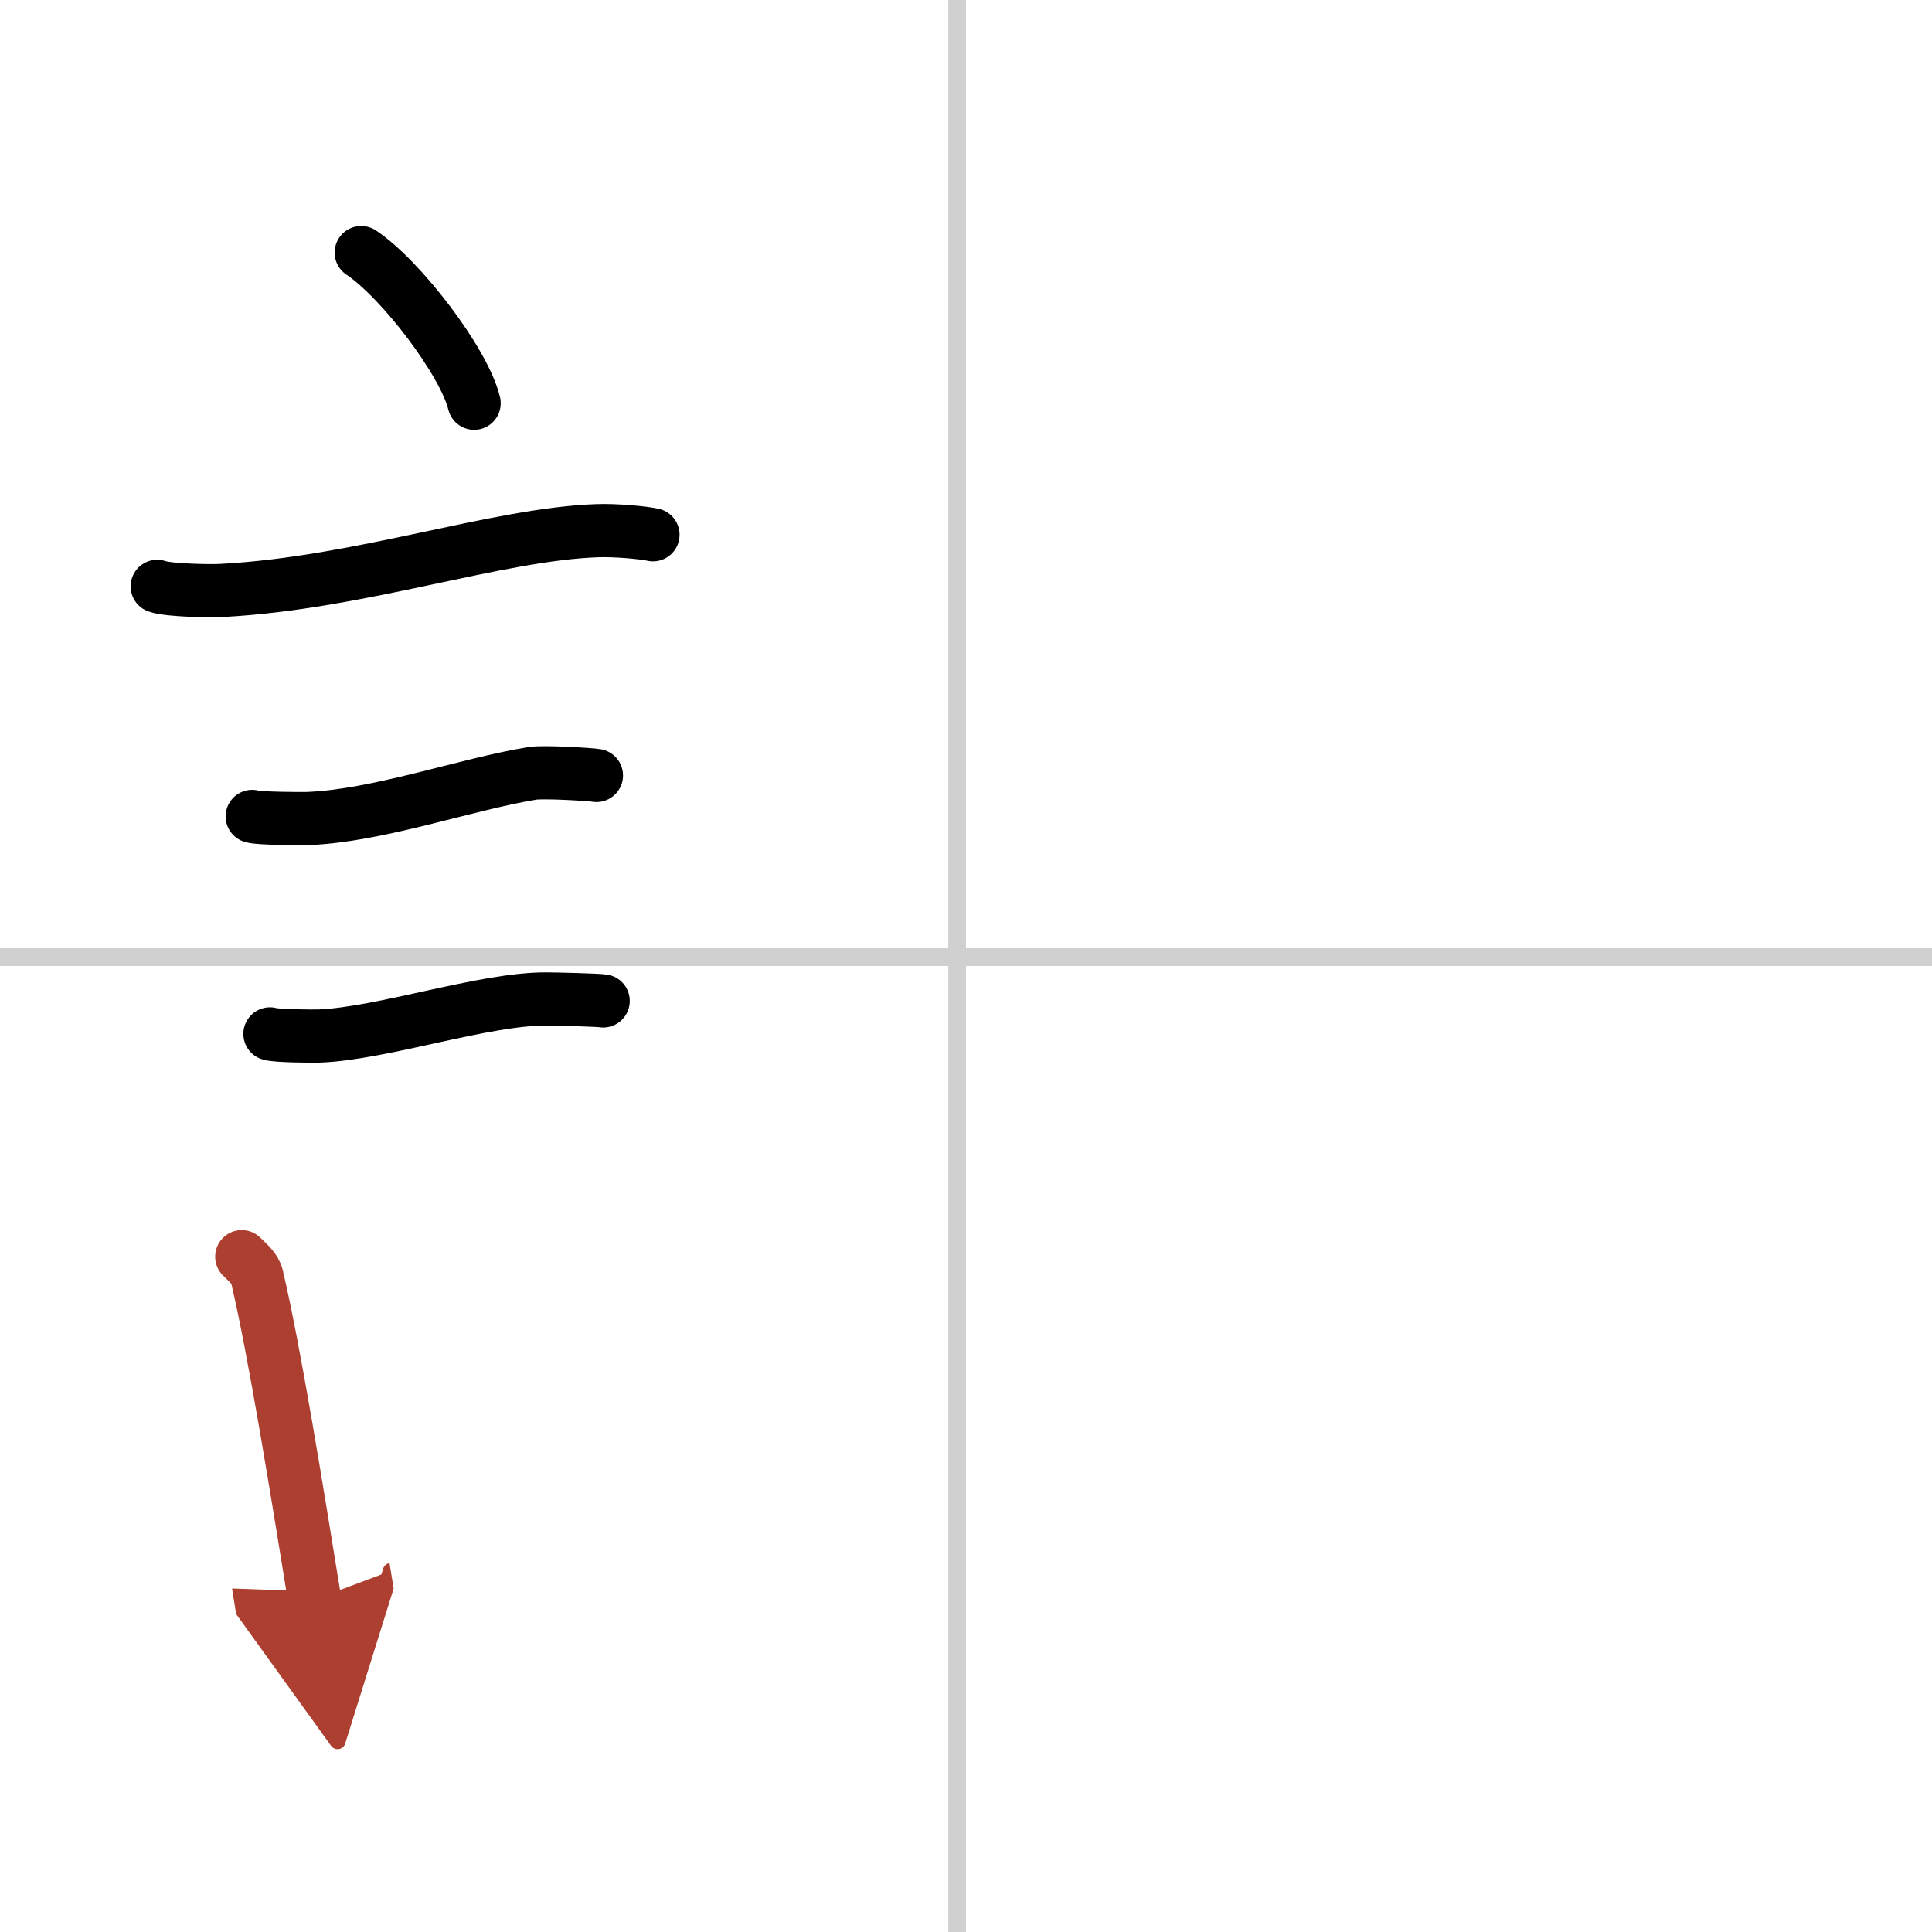 <svg width="400" height="400" viewBox="0 0 109 109" xmlns="http://www.w3.org/2000/svg"><defs><marker id="a" markerWidth="4" orient="auto" refX="1" refY="5" viewBox="0 0 10 10"><polyline points="0 0 10 5 0 10 1 5" fill="#ad3f31" stroke="#ad3f31"/></marker></defs><g fill="none" stroke="#000" stroke-linecap="round" stroke-linejoin="round" stroke-width="3"><rect width="100%" height="100%" fill="#fff" stroke="#fff"/><line x1="54" x2="54" y2="109" stroke="#d0d0d0" stroke-width="1"/><line x2="109" y1="54" y2="54" stroke="#d0d0d0" stroke-width="1"/><path d="m20.38 14.25c2.25 1.5 5.81 6.17 6.37 8.5"/><path d="m8.87 33.08c0.63 0.23 3.04 0.27 3.67 0.23 7.8-0.42 15.47-3.17 21.14-3.37 1.05-0.04 2.64 0.11 3.16 0.23"/><path d="m14.23 46.06c0.38 0.12 2.71 0.13 3.1 0.12 3.97-0.14 8.92-1.93 12.71-2.55 0.63-0.1 3.29 0.06 3.61 0.12"/><path d="m15.23 58.33c0.34 0.12 2.42 0.13 2.77 0.12 3.55-0.13 9.32-2.11 12.81-2.09 0.57 0 2.94 0.06 3.22 0.11"/><path d="m13.64 70.9c0.35 0.36 0.75 0.65 0.86 1.13 0.99 4.21 2.25 12.04 3.25 18.21" marker-end="url(#a)" stroke="#ad3f31"/></g></svg>
